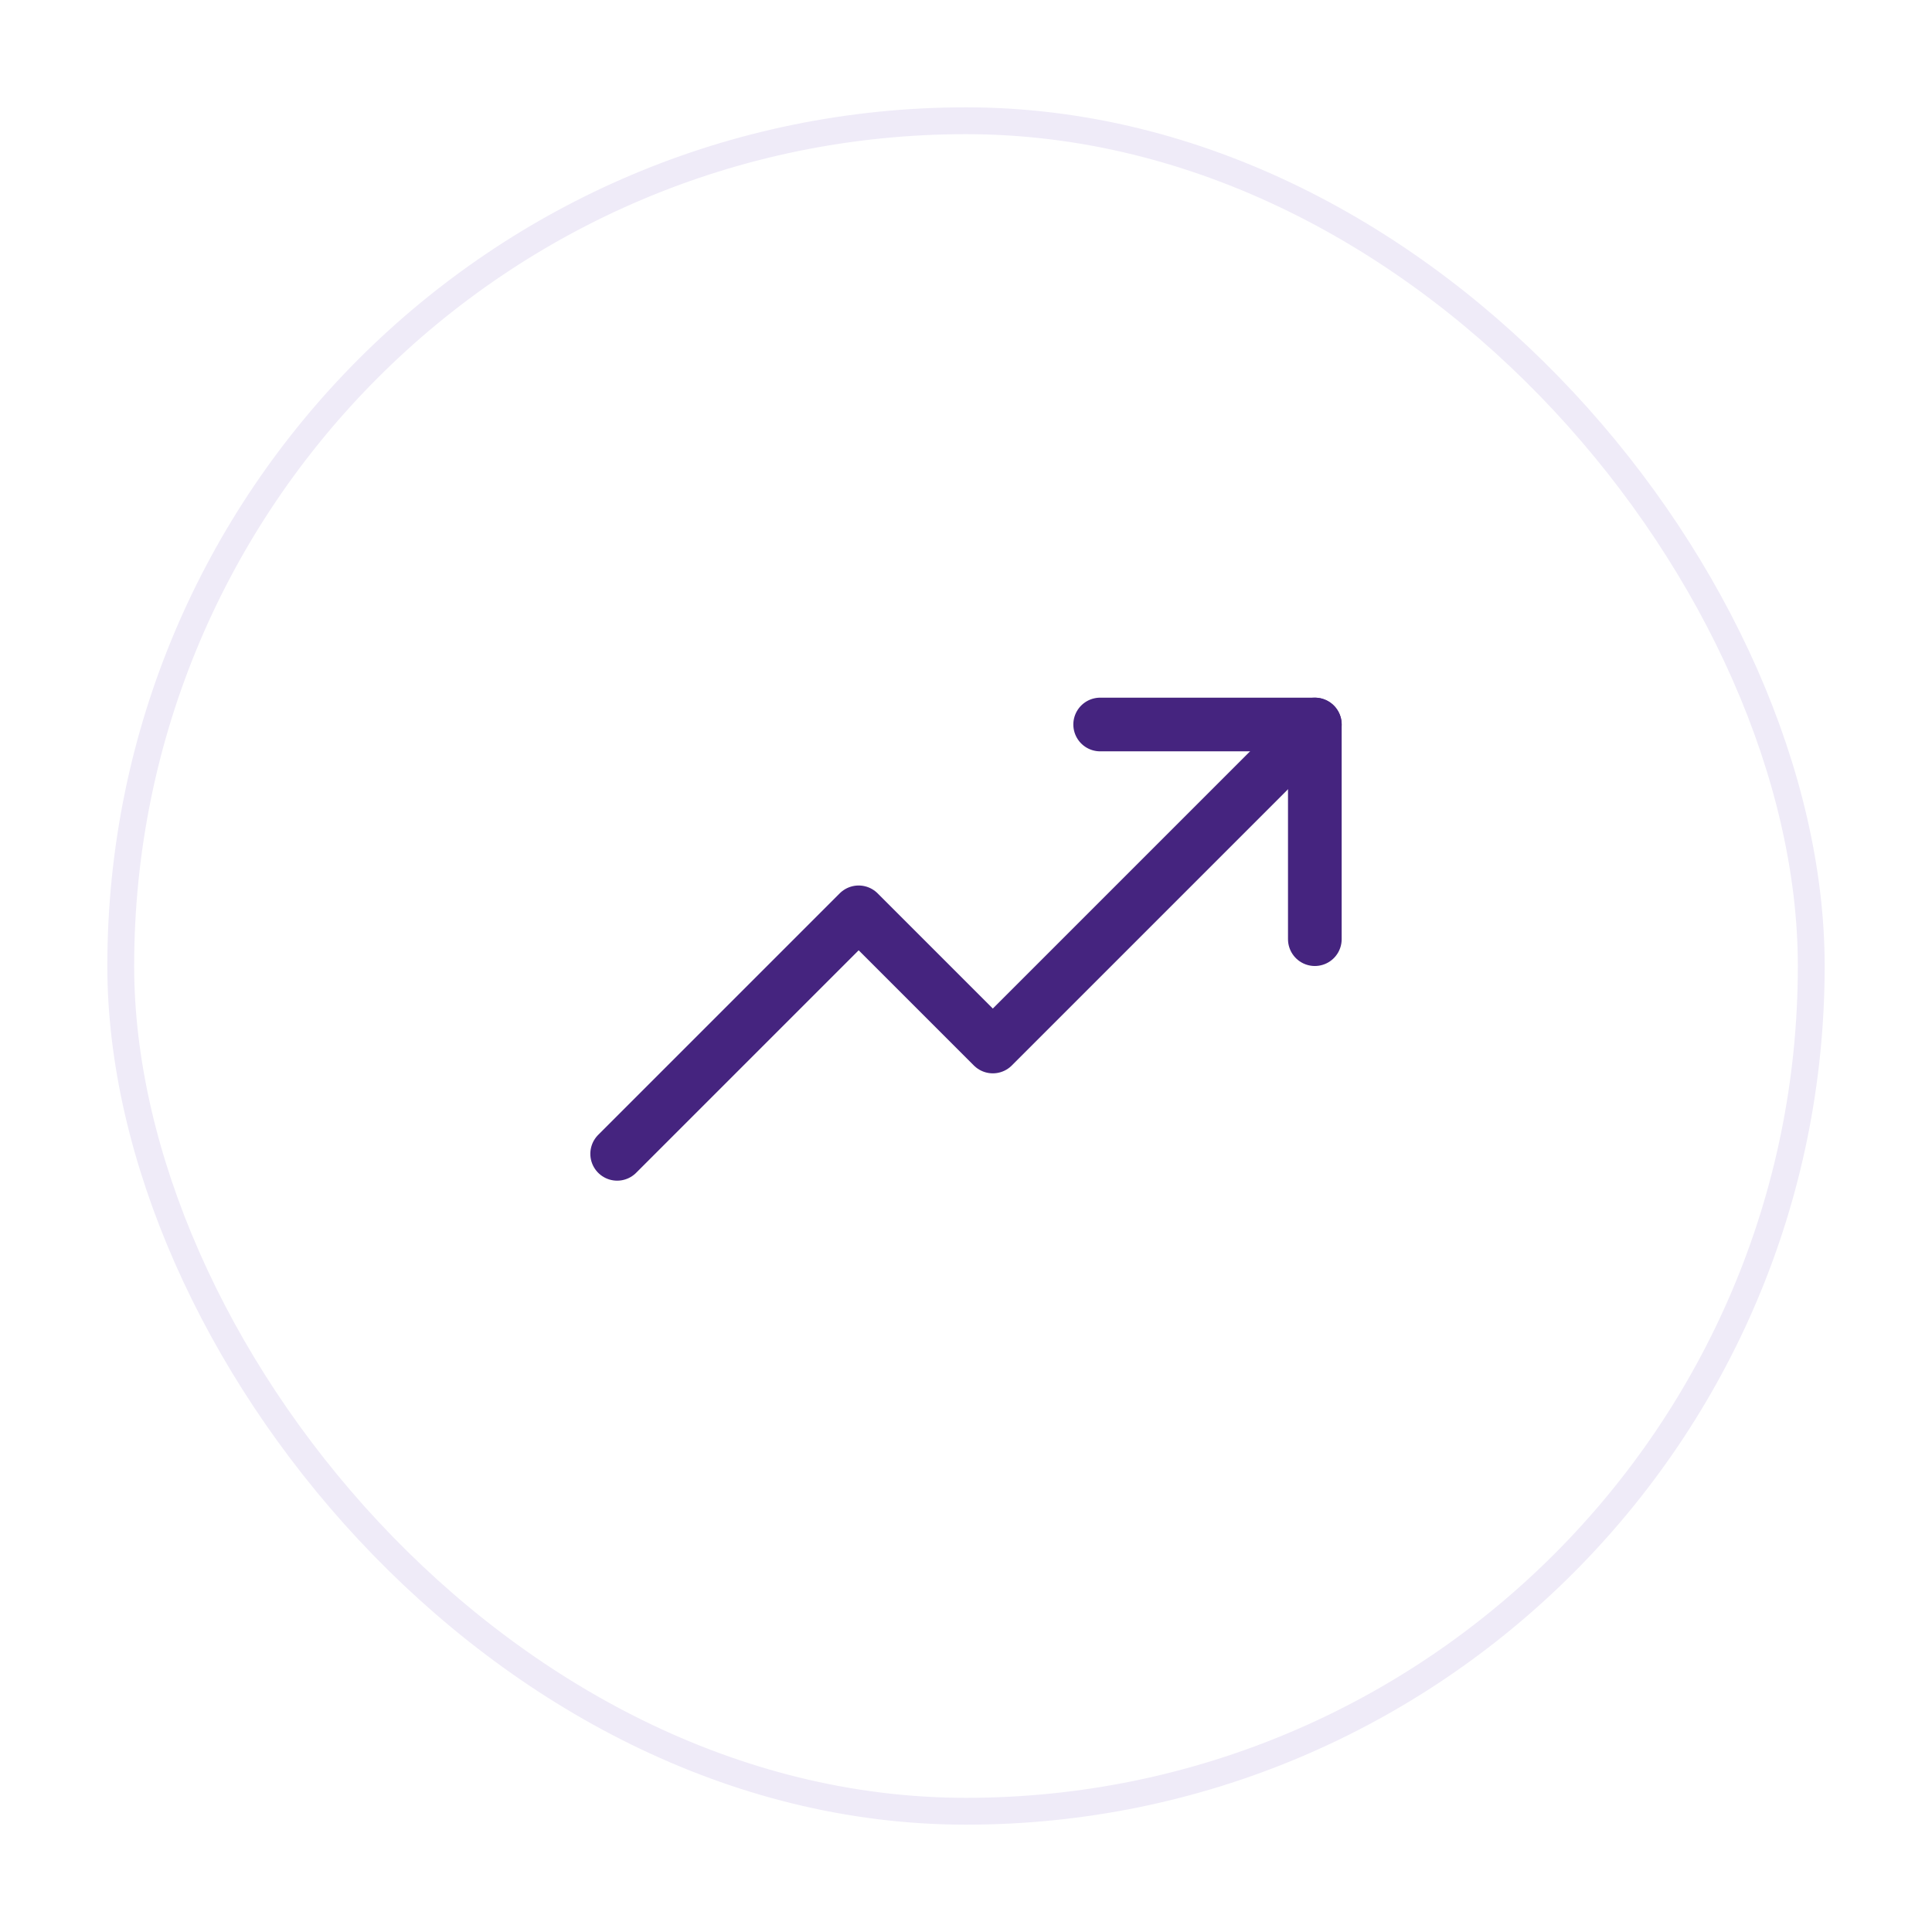 <svg width="72" height="72" viewBox="0 0 72 72" fill="none" xmlns="http://www.w3.org/2000/svg">
<g filter="url(#filter0_d_359_275)">
<rect x="4" y="2" width="64" height="64" rx="32" fill="white"/>
<rect x="4.5" y="2.5" width="63" height="63" rx="31.5" stroke="#EFEBF8"/>
<g clip-path="url(#clip0_359_275)">
<path d="M49 25L37 37L32 32L23 41" stroke="#45247F" stroke-width="2" stroke-linecap="round" stroke-linejoin="round"/>
<path d="M49 33V25H41" stroke="#45247F" stroke-width="2" stroke-linecap="round" stroke-linejoin="round"/>
</g>
</g>
<defs>
<filter id="filter0_d_359_275" x="0" y="0" width="72" height="72" filterUnits="userSpaceOnUse" color-interpolation-filters="sRGB">
<feFlood flood-opacity="0" result="BackgroundImageFix"/>
<feColorMatrix in="SourceAlpha" type="matrix" values="0 0 0 0 0 0 0 0 0 0 0 0 0 0 0 0 0 0 127 0" result="hardAlpha"/>
<feOffset dy="2"/>
<feGaussianBlur stdDeviation="2"/>
<feColorMatrix type="matrix" values="0 0 0 0 0 0 0 0 0 0 0 0 0 0 0 0 0 0 0.08 0"/>
<feBlend mode="normal" in2="BackgroundImageFix" result="effect1_dropShadow_359_275"/>
<feBlend mode="normal" in="SourceGraphic" in2="effect1_dropShadow_359_275" result="shape"/>
</filter>
<clipPath id="clip0_359_275">
<rect width="32" height="32" fill="white" transform="translate(20 18)"/>
</clipPath>
</defs>
</svg>
